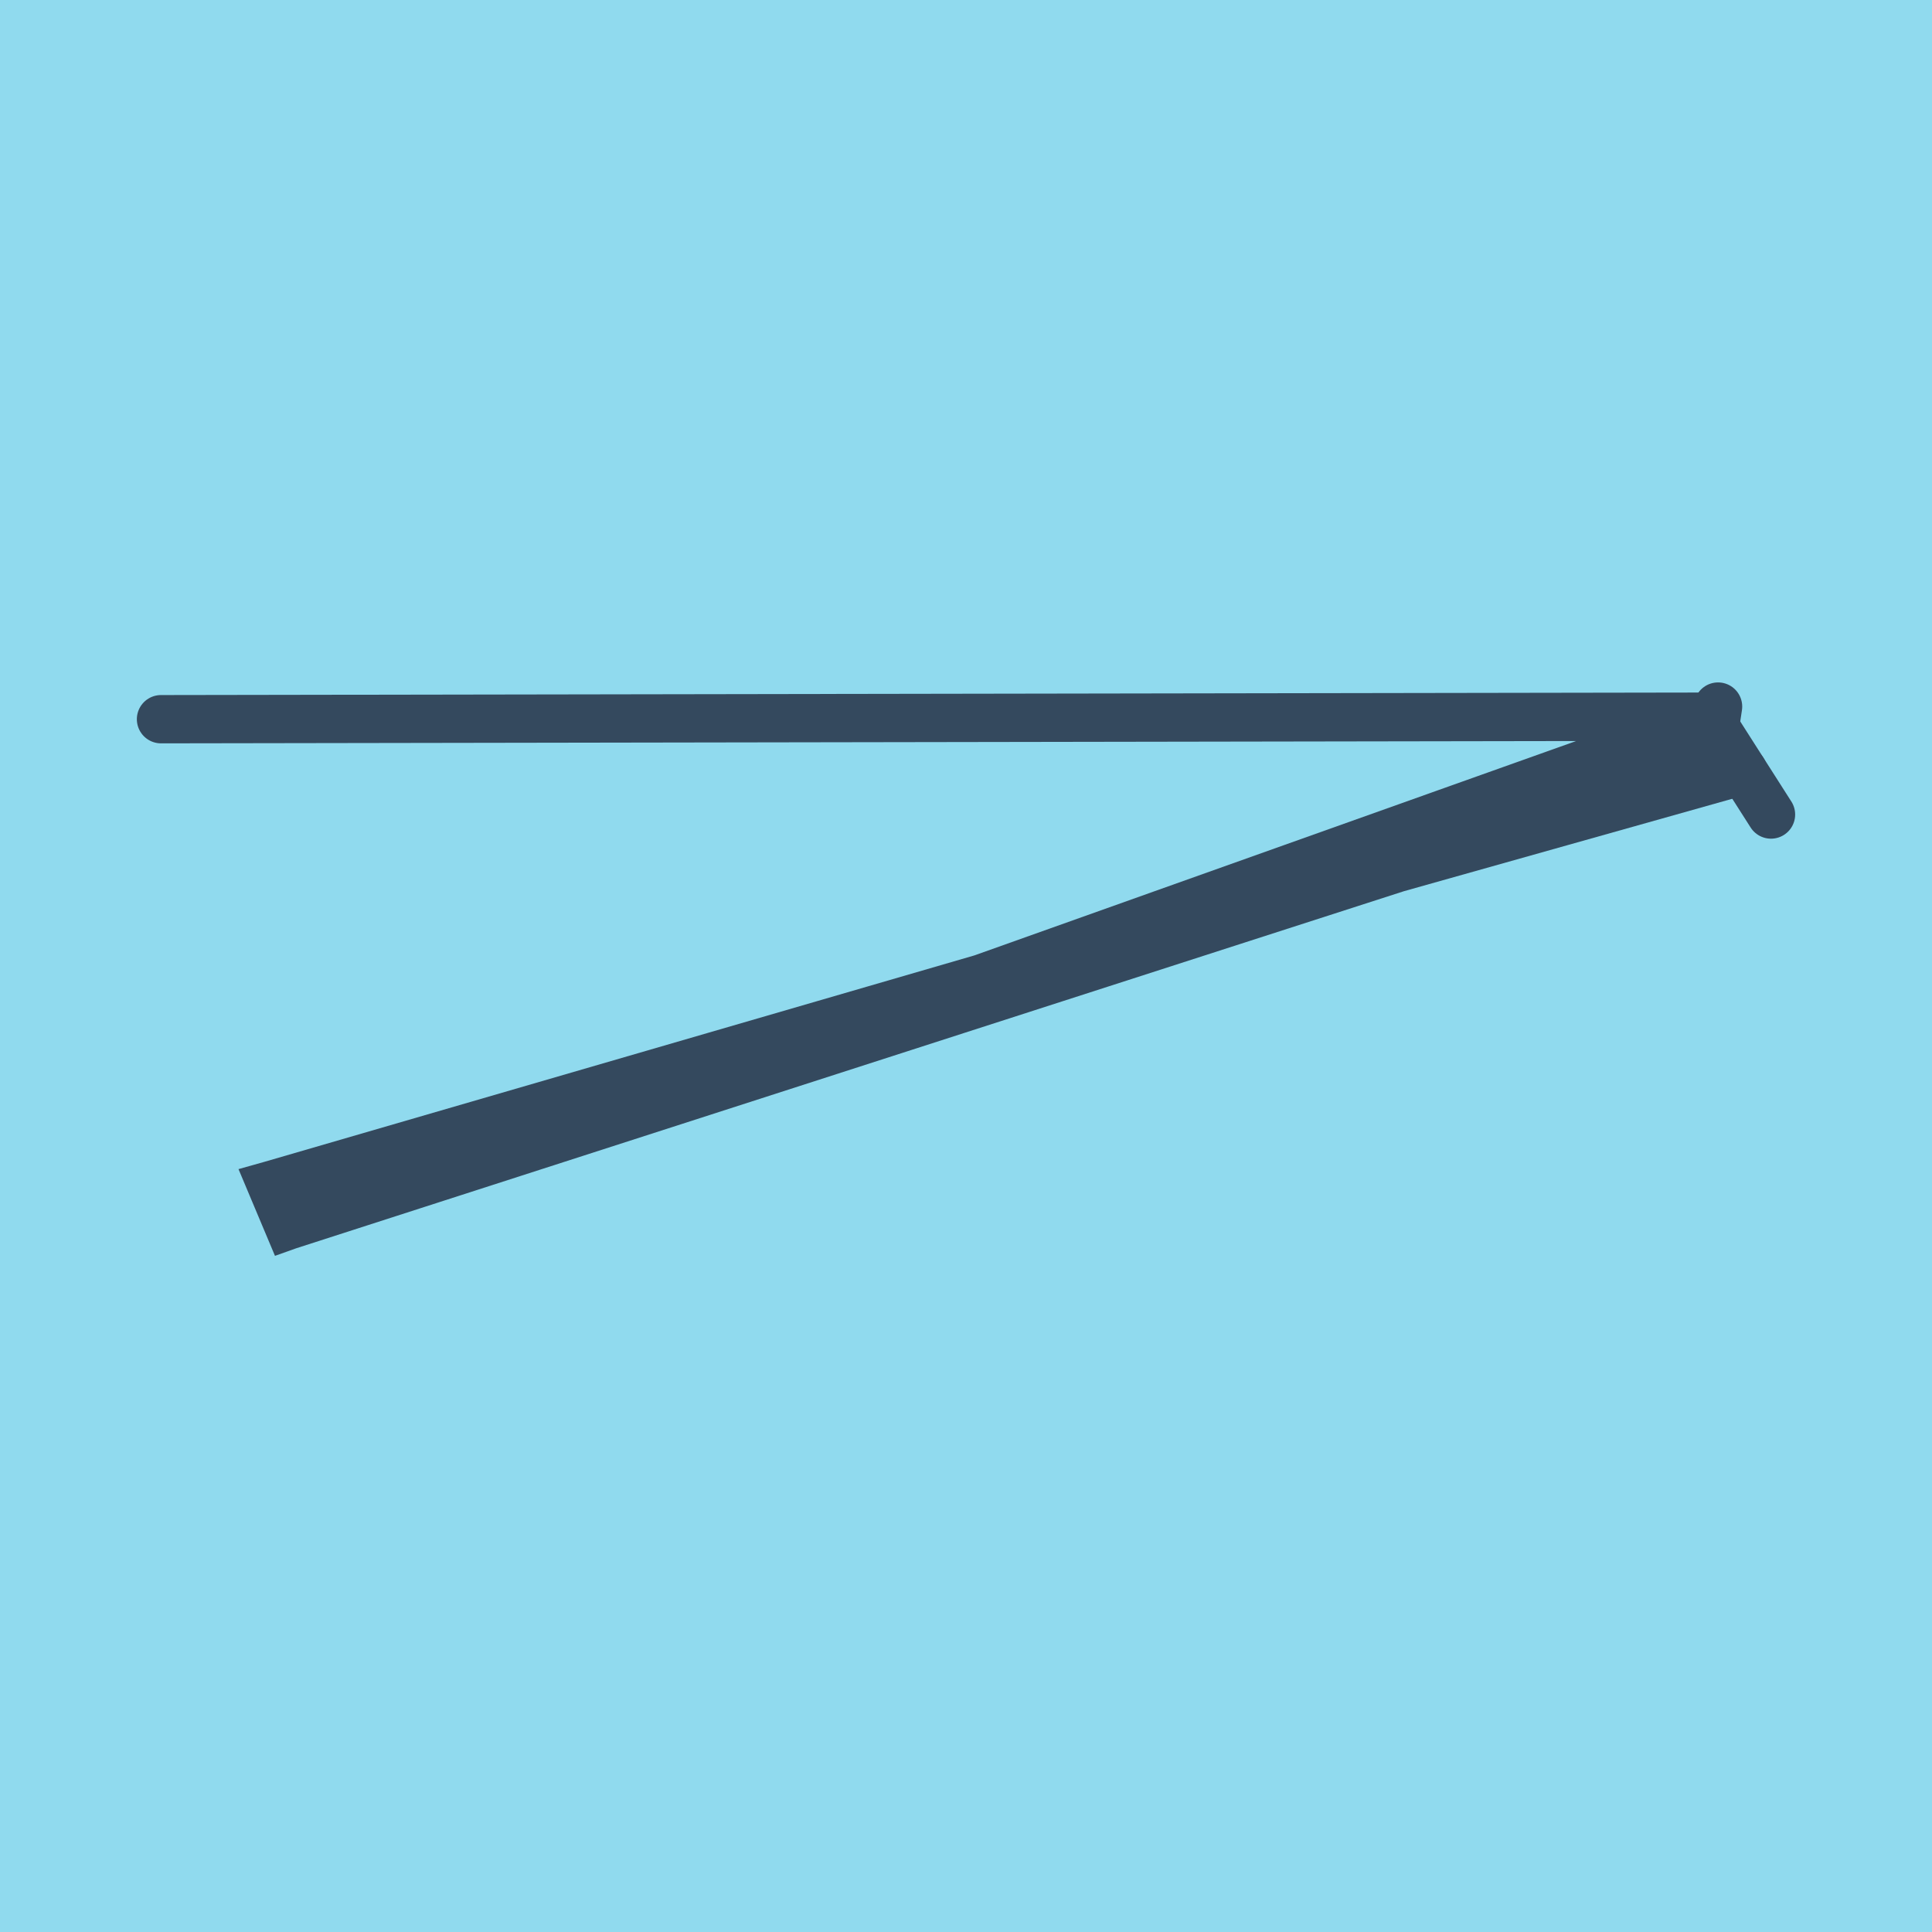 <?xml version="1.0" encoding="utf-8"?>
<!DOCTYPE svg PUBLIC "-//W3C//DTD SVG 1.1//EN" "http://www.w3.org/Graphics/SVG/1.1/DTD/svg11.dtd">
<svg xmlns="http://www.w3.org/2000/svg" xmlns:xlink="http://www.w3.org/1999/xlink" viewBox="-10 -10 120 120" preserveAspectRatio="xMidYMid meet">
	<path style="fill:#90daee" d="M-10-10h120v120H-10z"/>
			<polyline stroke-linecap="round" points="96.522,35.141 100,40.592 " style="fill:none;stroke:#34495e;stroke-width: 3px"/>
			<polyline stroke-linecap="round" points="96.522,35.141 96.712,33.886 " style="fill:none;stroke:#34495e;stroke-width: 3px"/>
			<polyline stroke-linecap="round" points="98.261,37.867 6.855,63.6 7.912,66.114 97.158,37.345 6.855,63.6 7.912,66.114 96.617,34.513 0,34.671 " style="fill:none;stroke:#34495e;stroke-width: 3px"/>
	</svg>

